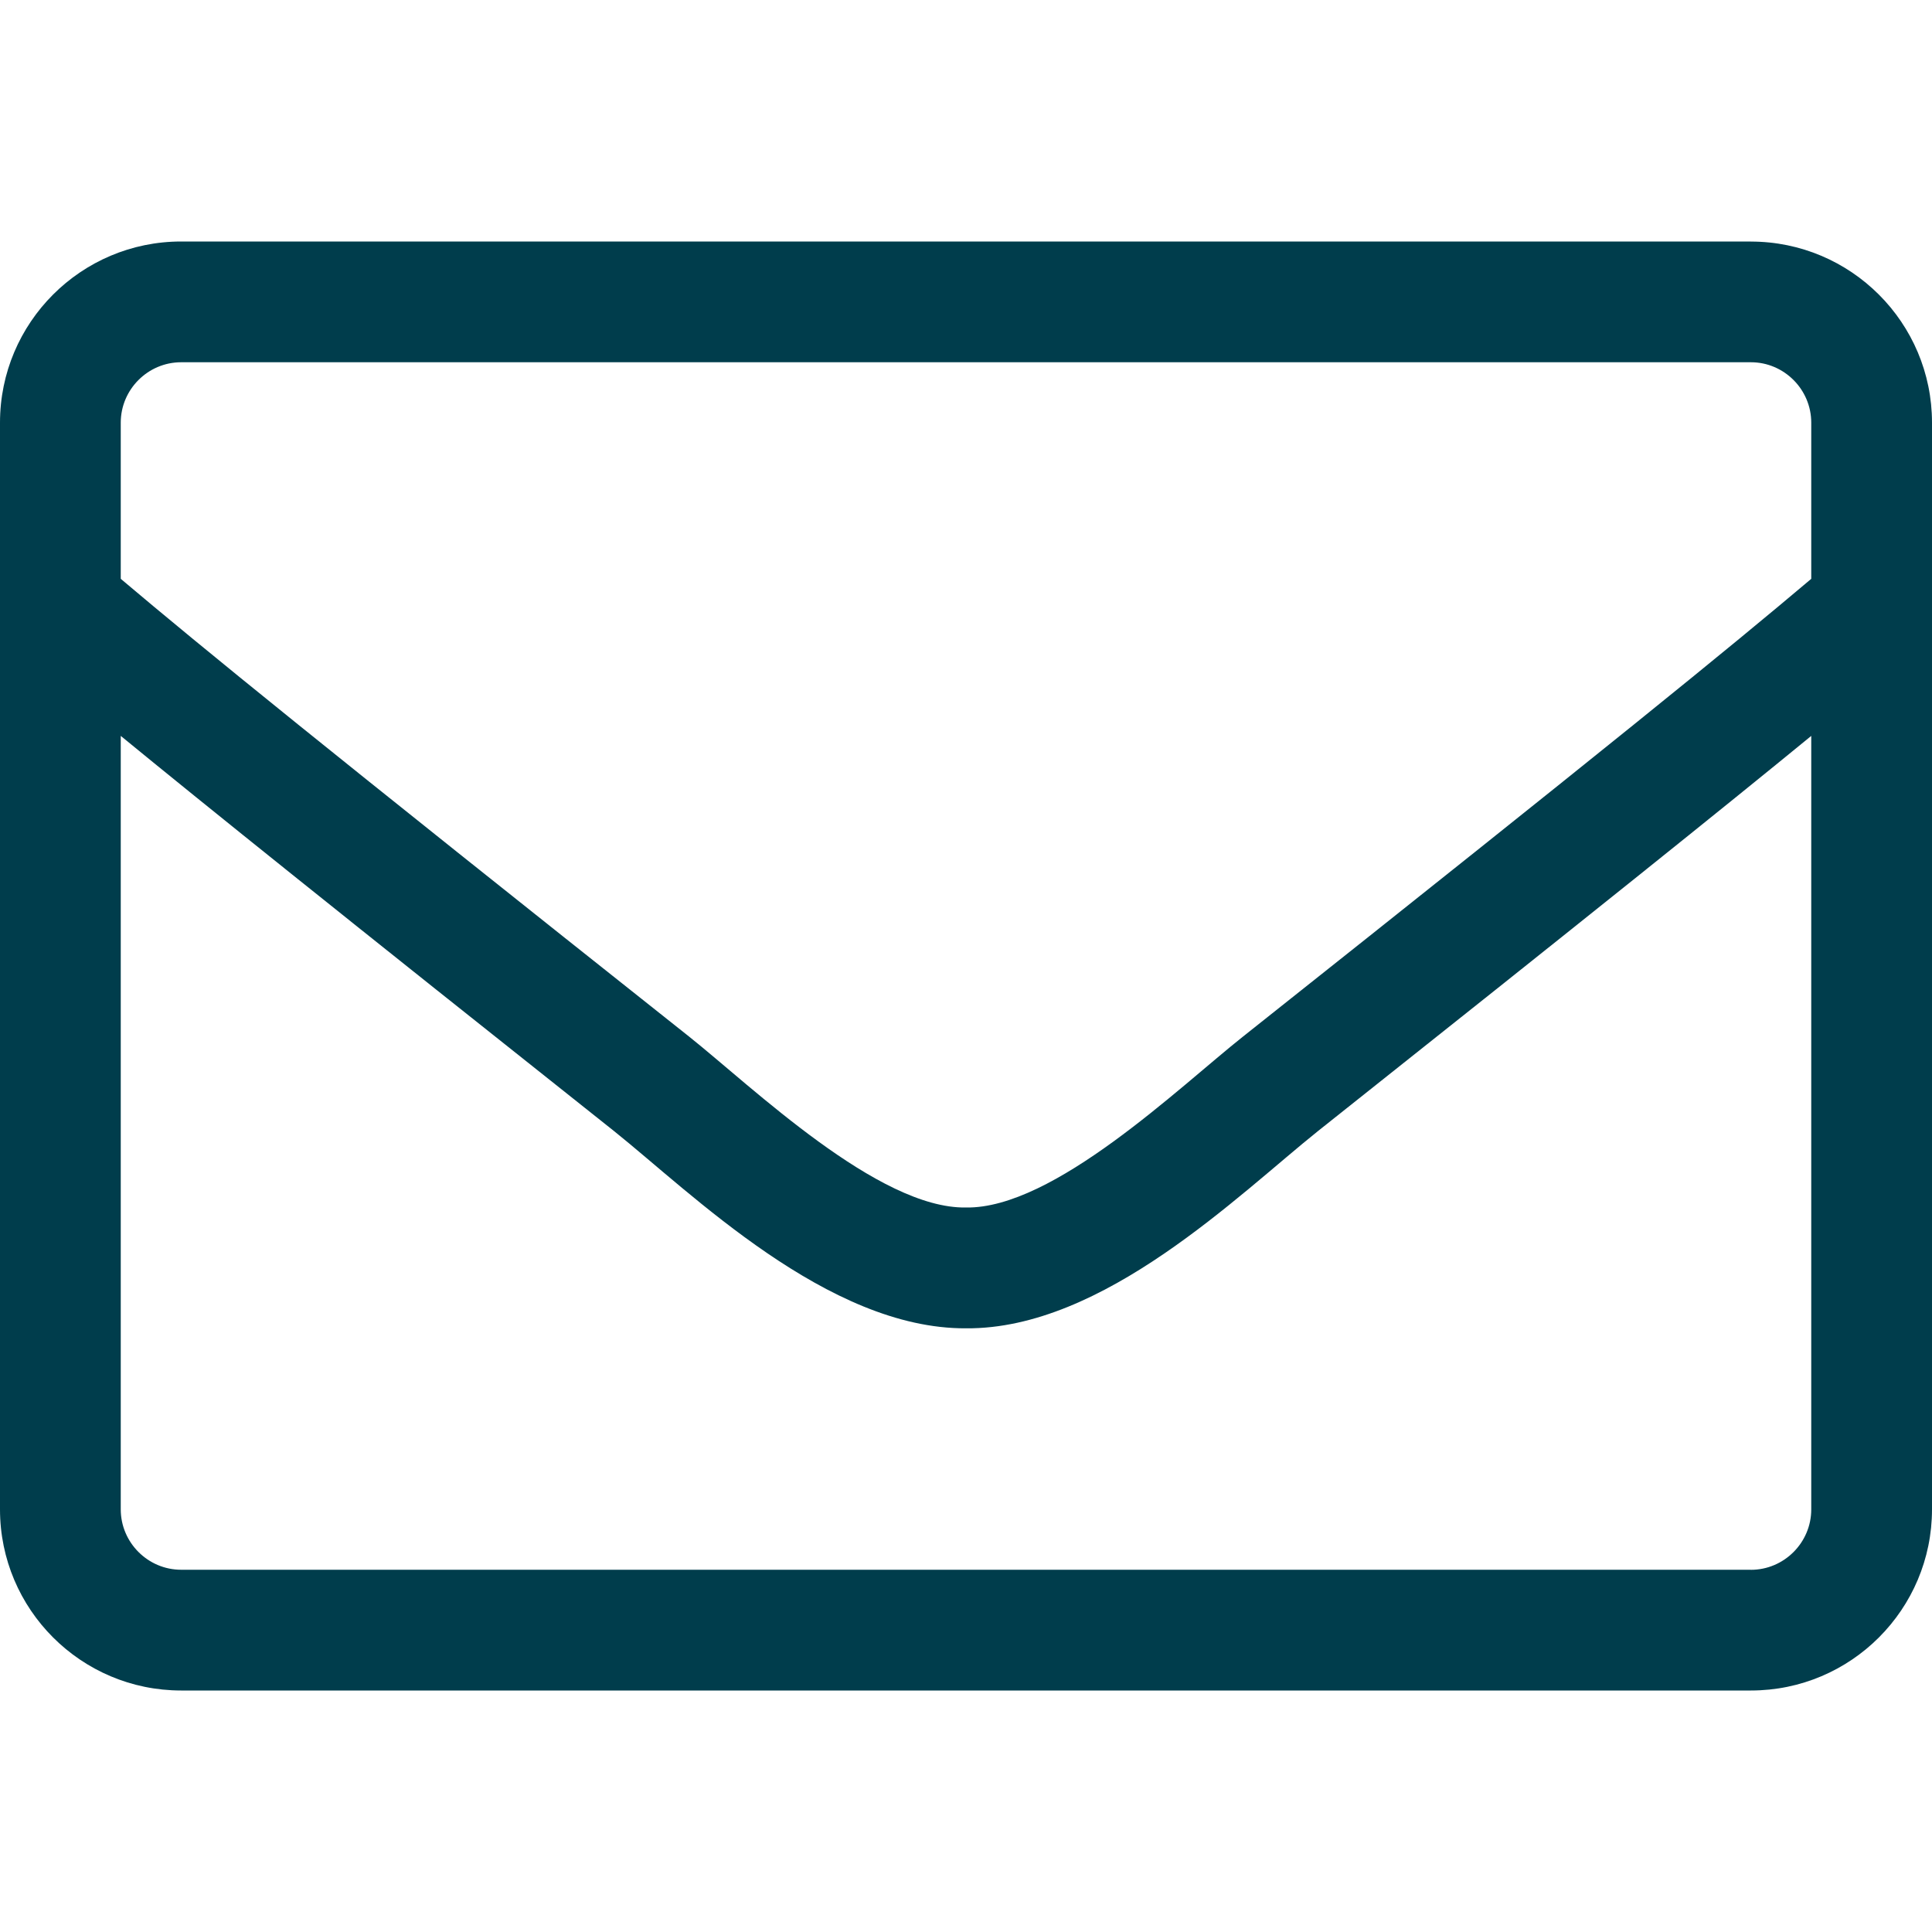 <?xml version="1.0" encoding="utf-8"?>
<svg xmlns="http://www.w3.org/2000/svg" width="30" height="30" viewBox="0 0 30 30">
    <g fill="none" fill-rule="evenodd">
        <g fill="#003D4C">
            <g>
                <g>
                    <g>
                        <g>
                            <g>
                                <path d="M27.188 3.75H2.813C1.26 3.75 0 5.01 0 6.563v16.875c0 1.552 1.26 2.812 2.813 2.812h24.375c1.552 0 2.812-1.26 2.812-2.813V6.563c0-1.552-1.26-2.812-2.813-2.812zM2.813 5.625h24.375c.515 0 .937.422.937.938v2.425c-1.283 1.084-3.117 2.578-8.824 7.108-.99.785-2.942 2.677-4.301 2.654-1.36.023-3.316-1.87-4.3-2.654-5.708-4.53-7.542-6.024-8.825-7.108V6.563c0-.516.422-.938.938-.938zm24.375 18.75H2.813c-.516 0-.938-.422-.938-.938V11.427c1.336 1.095 3.445 2.789 7.658 6.135 1.201.96 3.322 3.076 5.467 3.064 2.133.018 4.236-2.08 5.467-3.064 4.213-3.346 6.322-5.04 7.658-6.135v12.011c0 .516-.422.938-.938.938z" transform="translate(-686 -6360) translate(0 6203) translate(215) translate(146 127) translate(237) translate(88 30)"/>
                            </g>
                        </g>
                    </g>
                </g>
            </g>
        </g>
    </g>
</svg>
